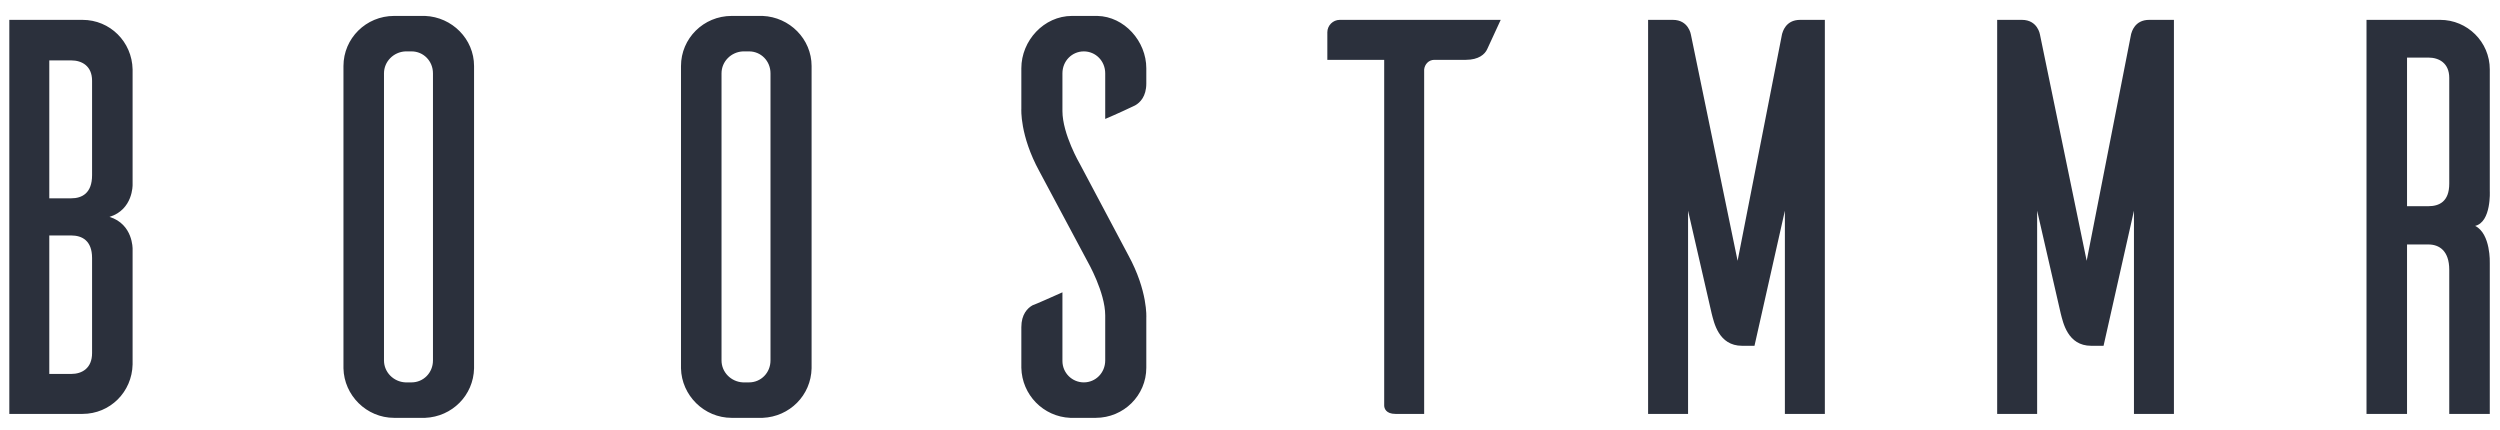 <svg width="151" height="26" viewBox="0 0 151 26" fill="none" xmlns="http://www.w3.org/2000/svg">
  <path d="M6.615 13.1C8.043 12.658 8.009 11.162 8.009 11.162V4.192C7.975 2.526 6.649 1.2 4.983 1.2H0.563V25H4.983C6.649 25 7.975 23.674 8.009 22.008V15.038C8.009 15.038 8.043 13.542 6.615 13.1ZM5.561 10.584C5.561 11.672 4.949 11.978 4.303 11.978H2.977V3.648H4.303C4.949 3.648 5.561 3.988 5.561 4.872V10.584ZM5.561 21.328C5.561 22.246 4.949 22.586 4.303 22.586H2.977V14.222H4.303C4.949 14.222 5.561 14.528 5.561 15.582V21.328ZM23.805 0.962C22.105 0.962 20.745 2.322 20.745 3.988V22.246C20.779 23.878 22.139 25.238 23.805 25.238H25.675C27.307 25.17 28.599 23.878 28.633 22.246V3.988C28.633 2.356 27.307 1.03 25.675 0.962H23.805ZM24.485 23.096C23.771 23.062 23.193 22.484 23.193 21.77V4.43C23.193 3.716 23.771 3.138 24.485 3.104H24.859C25.573 3.104 26.151 3.682 26.151 4.43V21.77C26.151 22.518 25.573 23.096 24.859 23.096H24.485ZM44.192 0.962C42.492 0.962 41.132 2.322 41.132 3.988V22.246C41.166 23.878 42.526 25.238 44.192 25.238H46.062C47.694 25.17 48.986 23.878 49.02 22.246V3.988C49.02 2.356 47.694 1.03 46.062 0.962H44.192ZM44.872 23.096C44.158 23.062 43.58 22.484 43.58 21.77V4.43C43.58 3.716 44.158 3.138 44.872 3.104H45.246C45.96 3.104 46.538 3.682 46.538 4.43V21.77C46.538 22.518 45.96 23.096 45.246 23.096H44.872ZM68.557 6.368C68.863 6.198 69.237 5.824 69.237 5.042V4.124C69.237 2.492 67.911 0.996 66.279 0.962H64.749C63.049 0.962 61.689 2.458 61.689 4.124V6.572C61.689 6.572 61.587 8.17 62.777 10.346L65.701 15.82C65.701 15.82 66.755 17.656 66.755 19.05V21.77C66.755 22.518 66.177 23.096 65.463 23.096C64.749 23.096 64.171 22.518 64.171 21.804V17.656C63.559 17.928 62.573 18.37 62.369 18.438C62.063 18.608 61.689 18.982 61.689 19.764V22.212C61.723 23.844 63.015 25.17 64.647 25.238H66.177C67.877 25.238 69.237 23.878 69.237 22.212V19.186C69.237 19.186 69.339 17.588 68.149 15.412L65.225 9.904C65.225 9.904 64.171 8.102 64.171 6.708V4.43C64.171 3.682 64.749 3.104 65.463 3.104C66.177 3.104 66.755 3.682 66.755 4.43V7.184C67.401 6.912 68.353 6.47 68.557 6.368ZM90.643 1.2H80.919C80.511 1.2 80.171 1.54 80.171 1.948V3.614H83.605V24.49C83.605 24.66 83.707 25 84.285 25H86.019V4.192C86.053 3.886 86.291 3.614 86.631 3.614H88.535C89.317 3.614 89.691 3.274 89.827 2.968L90.643 1.2ZM110.221 1.2H108.725C107.841 1.2 107.671 1.948 107.637 2.05L104.951 15.752L102.129 2.084C102.129 2.084 101.993 1.2 101.041 1.2H99.545V25H101.959V12.726L103.387 18.948C103.523 19.458 103.795 20.886 105.223 20.886H105.971L107.807 12.726V25H110.221V1.2ZM131.305 1.2H129.809C128.925 1.2 128.755 1.948 128.721 2.05L126.035 15.752L123.213 2.084C123.213 2.084 123.077 1.2 122.125 1.2H120.629V25H123.043V12.726L124.471 18.948C124.607 19.458 124.879 20.886 126.307 20.886H127.055L128.891 12.726V25H131.305V1.2ZM150.383 25V15.888C150.383 15.888 150.451 14.12 149.499 13.644C150.485 13.406 150.383 11.536 150.383 11.536V4.192C150.383 2.526 149.023 1.2 147.391 1.2H142.937V25H145.385V14.766H146.677C147.323 14.766 147.935 15.14 147.935 16.296V25H150.383ZM145.385 12.454V3.478H146.677C147.323 3.478 147.935 3.818 147.935 4.702V11.094C147.935 12.182 147.323 12.454 146.677 12.454H145.385Z" fill="#2B303C" />
</svg>
